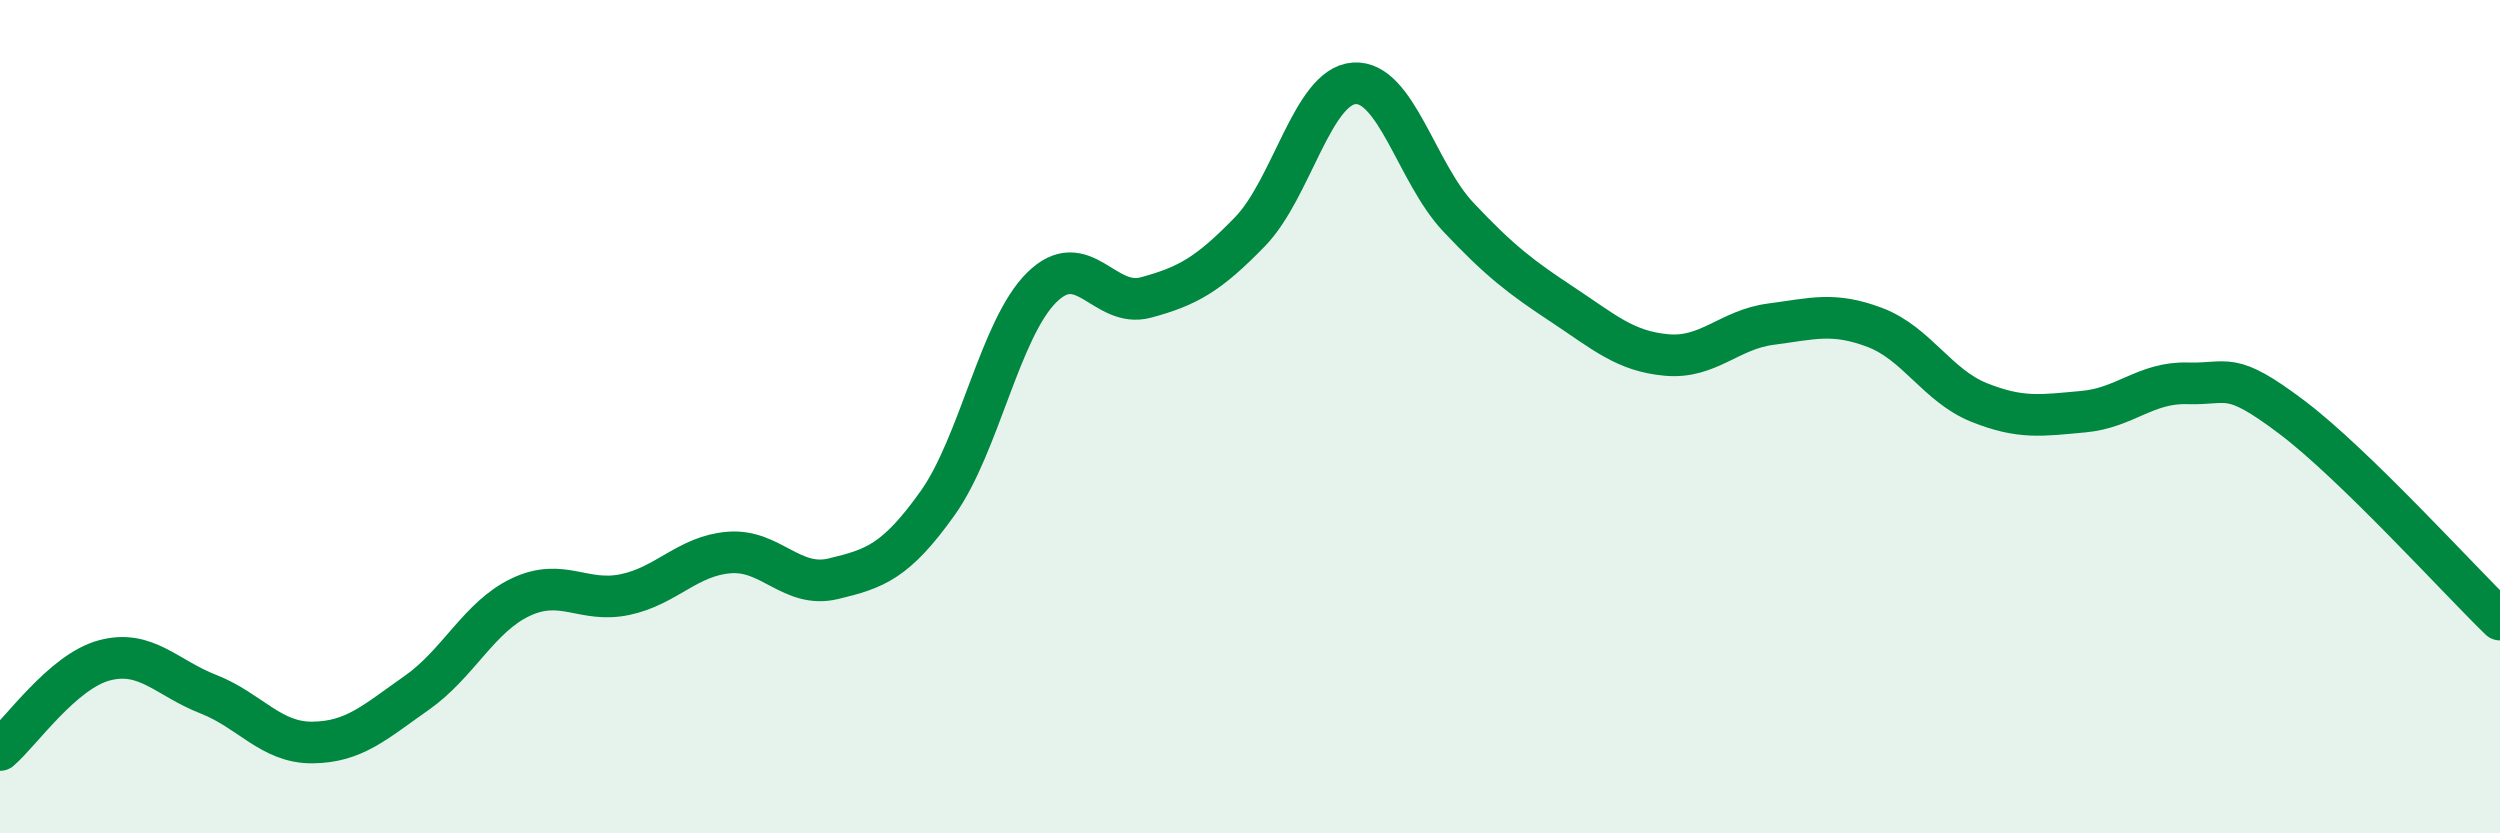 
    <svg width="60" height="20" viewBox="0 0 60 20" xmlns="http://www.w3.org/2000/svg">
      <path
        d="M 0,18 C 0.5,17.57 1.5,16.12 2.5,15.85 C 3.5,15.58 4,16.27 5,16.66 C 6,17.05 6.5,17.83 7.5,17.82 C 8.5,17.81 9,17.33 10,16.63 C 11,15.93 11.5,14.8 12.5,14.33 C 13.5,13.86 14,14.48 15,14.27 C 16,14.06 16.5,13.34 17.5,13.26 C 18.5,13.18 19,14.13 20,13.89 C 21,13.65 21.5,13.48 22.5,12.08 C 23.5,10.68 24,7.89 25,6.9 C 26,5.91 26.5,7.41 27.5,7.14 C 28.5,6.87 29,6.59 30,5.56 C 31,4.53 31.5,2.07 32.5,2 C 33.5,1.93 34,4.15 35,5.21 C 36,6.27 36.5,6.65 37.5,7.31 C 38.5,7.97 39,8.43 40,8.52 C 41,8.61 41.5,7.91 42.5,7.78 C 43.5,7.65 44,7.48 45,7.86 C 46,8.24 46.5,9.26 47.5,9.66 C 48.5,10.06 49,9.97 50,9.88 C 51,9.79 51.5,9.17 52.5,9.2 C 53.5,9.23 53.5,8.88 55,10.01 C 56.5,11.14 59,13.9 60,14.87L60 20L0 20Z"
        fill="#008740"
        opacity="0.1"
        stroke-linecap="round"
        stroke-linejoin="round"
      />
      <path
        d="M 0,18 C 0.5,17.57 1.5,16.12 2.5,15.85 C 3.5,15.58 4,16.27 5,16.66 C 6,17.05 6.5,17.83 7.5,17.82 C 8.5,17.81 9,17.33 10,16.63 C 11,15.93 11.5,14.8 12.5,14.33 C 13.5,13.86 14,14.48 15,14.27 C 16,14.06 16.5,13.34 17.5,13.26 C 18.5,13.18 19,14.13 20,13.89 C 21,13.65 21.5,13.48 22.5,12.08 C 23.5,10.68 24,7.89 25,6.9 C 26,5.91 26.5,7.41 27.5,7.14 C 28.5,6.87 29,6.59 30,5.56 C 31,4.53 31.5,2.07 32.5,2 C 33.5,1.93 34,4.15 35,5.21 C 36,6.27 36.5,6.65 37.5,7.31 C 38.5,7.97 39,8.43 40,8.52 C 41,8.61 41.5,7.91 42.5,7.78 C 43.5,7.65 44,7.48 45,7.86 C 46,8.24 46.5,9.26 47.5,9.66 C 48.5,10.06 49,9.97 50,9.88 C 51,9.79 51.5,9.17 52.5,9.2 C 53.5,9.23 53.5,8.88 55,10.01 C 56.5,11.14 59,13.9 60,14.87"
        stroke="#008740"
        stroke-width="1"
        fill="none"
        stroke-linecap="round"
        stroke-linejoin="round"
      />
    </svg>
  